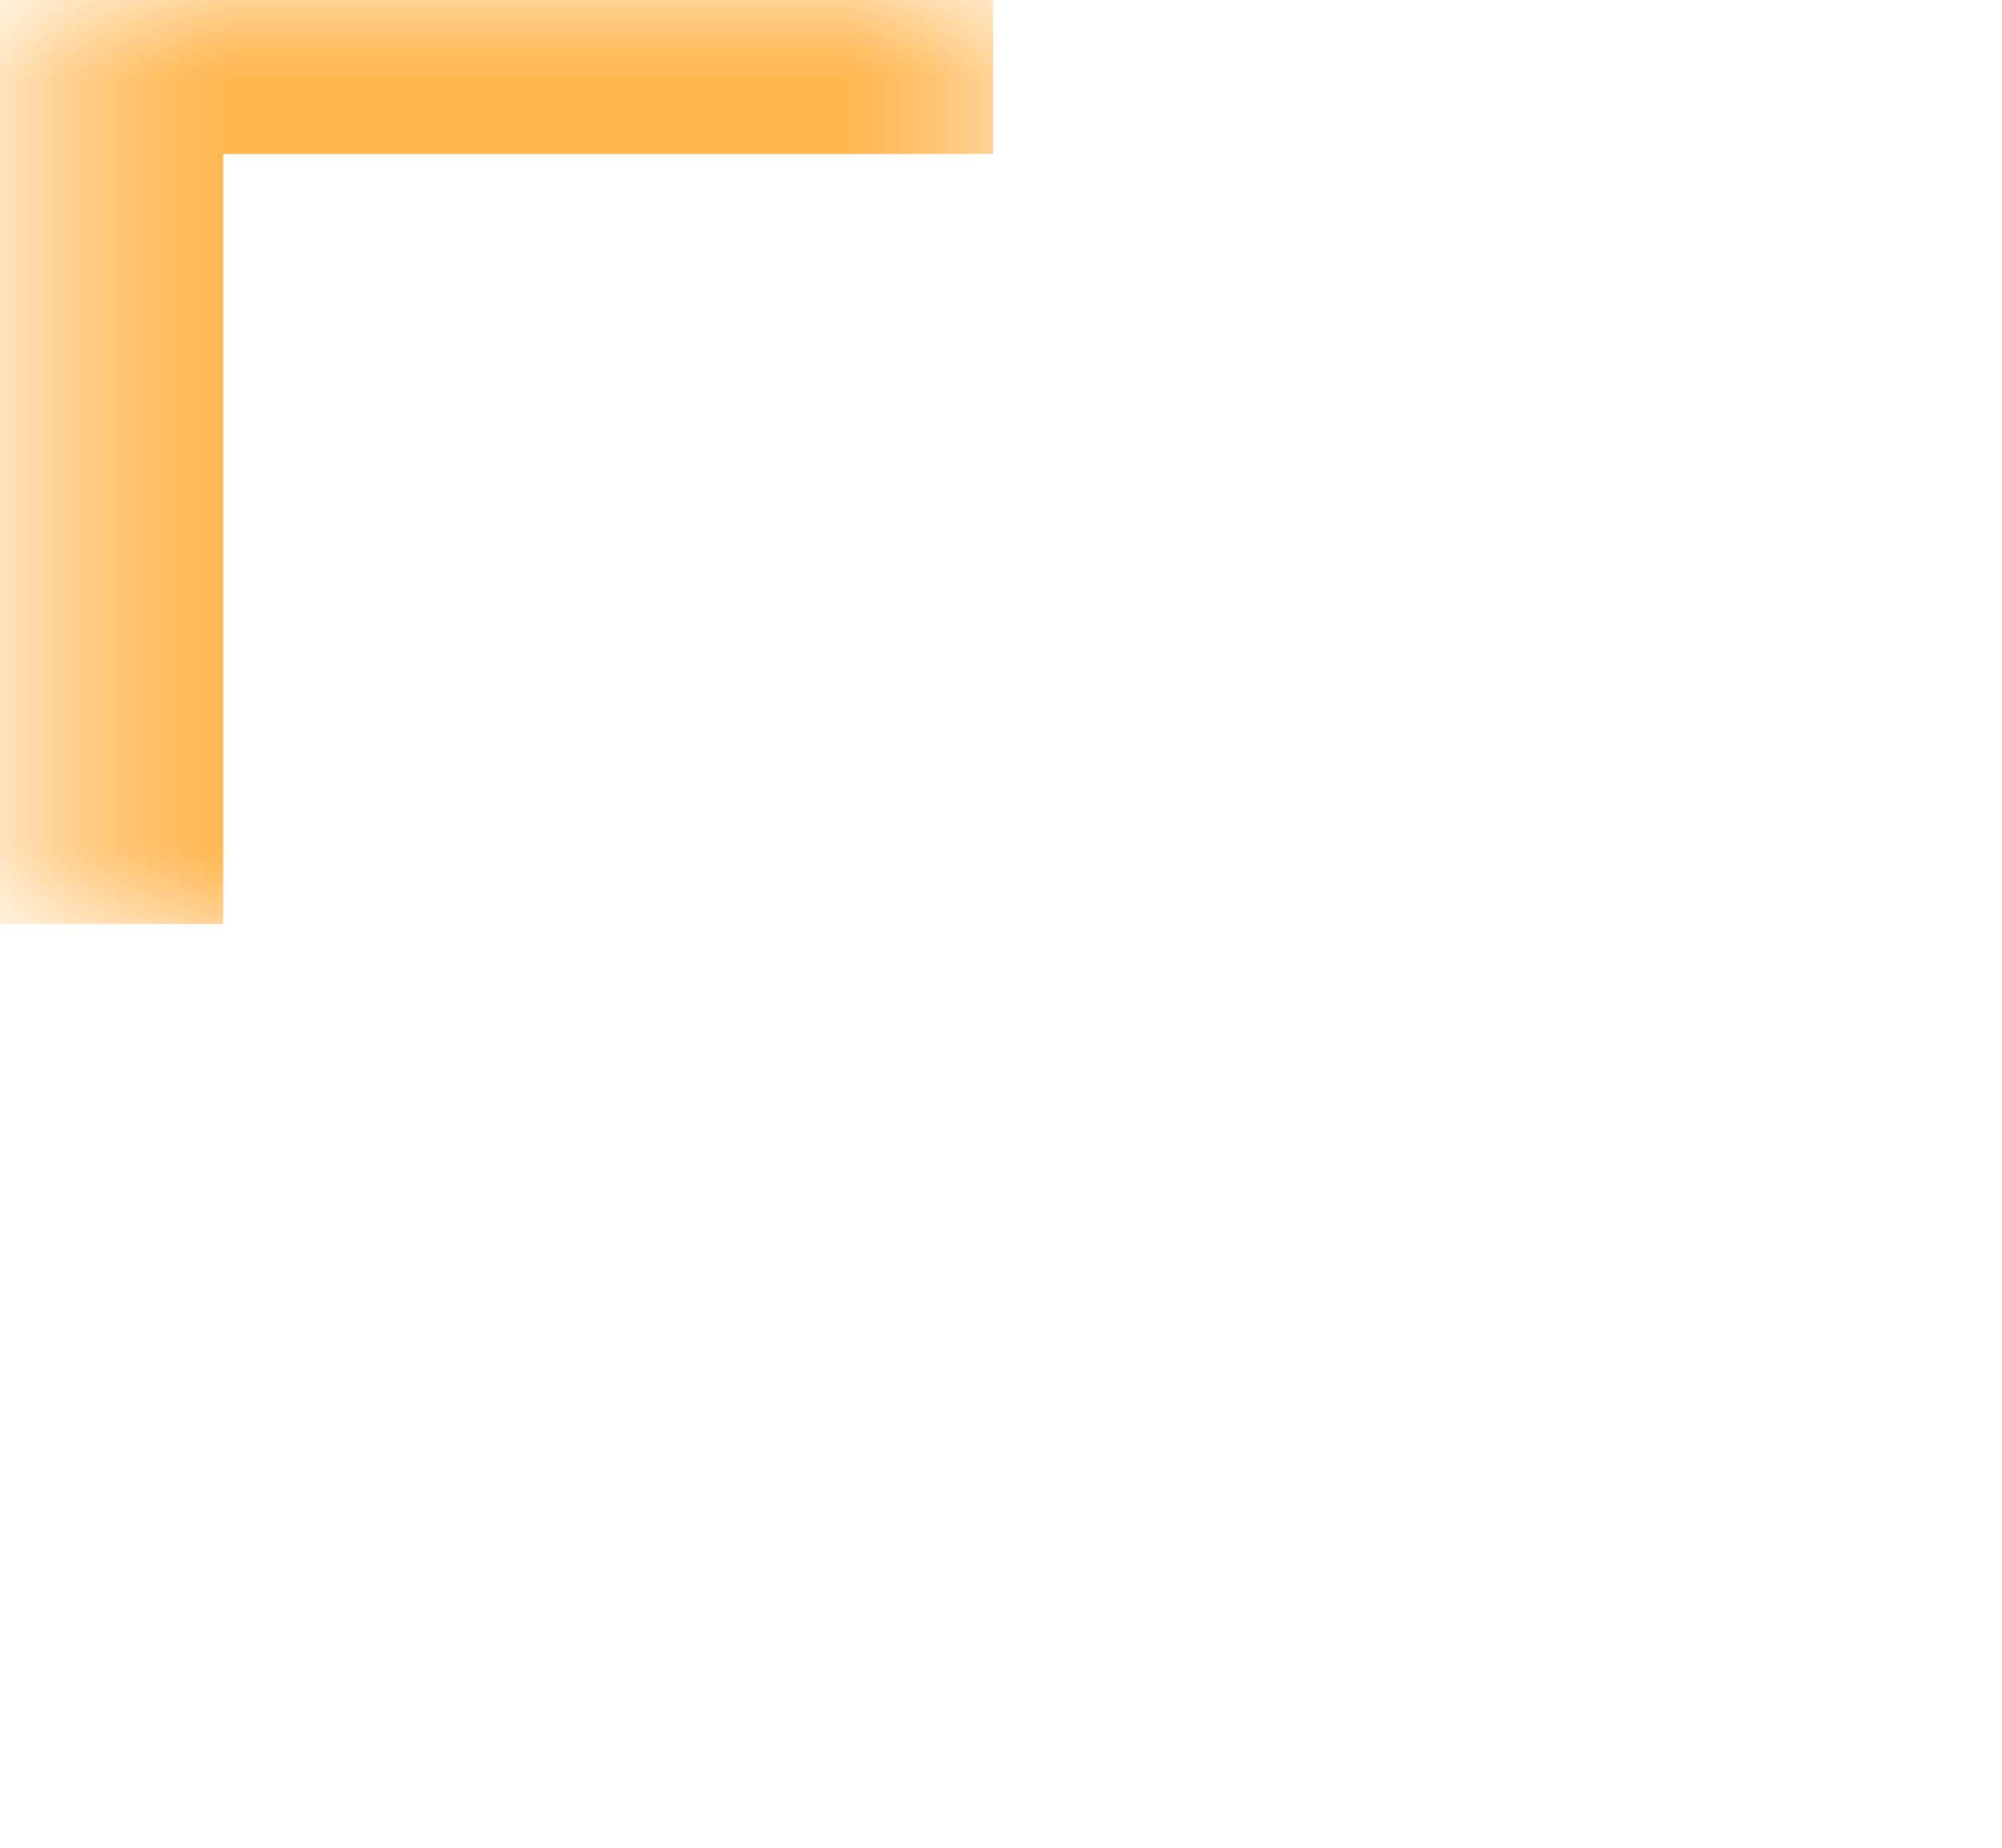 <svg width="13" height="12" viewBox="0 0 13 12" fill="none" xmlns="http://www.w3.org/2000/svg">
<g opacity="0.95">
<g opacity="0.5" filter="url(#filter0_f_110_441)">
<mask id="path-1-inside-1_110_441" fill="white">
<path d="M0.449 0H6.449V6H0.449V0Z"/>
</mask>
<path d="M0.449 0V-1H-0.551V0H0.449ZM0.449 0V1H6.449V0V-1H0.449V0ZM0.449 6H1.449V0H0.449H-0.551V6H0.449Z" fill="#FFB347" mask="url(#path-1-inside-1_110_441)"/>
</g>
<mask id="path-3-inside-2_110_441" fill="white">
<path d="M0.449 0H6.449V6H0.449V0Z"/>
</mask>
<path d="M0.449 0V-1H-0.551V0H0.449ZM0.449 0V1H6.449V0V-1H0.449V0ZM0.449 6H1.449V0H0.449H-0.551V6H0.449Z" fill="#FFB347" mask="url(#path-3-inside-2_110_441)"/>
</g>
<defs>
<filter id="filter0_f_110_441" x="-5.551" y="-6" width="18" height="18" filterUnits="userSpaceOnUse" color-interpolation-filters="sRGB">
<feFlood flood-opacity="0" result="BackgroundImageFix"/>
<feBlend mode="normal" in="SourceGraphic" in2="BackgroundImageFix" result="shape"/>
<feGaussianBlur stdDeviation="3" result="effect1_foregroundBlur_110_441"/>
</filter>
</defs>
</svg>
